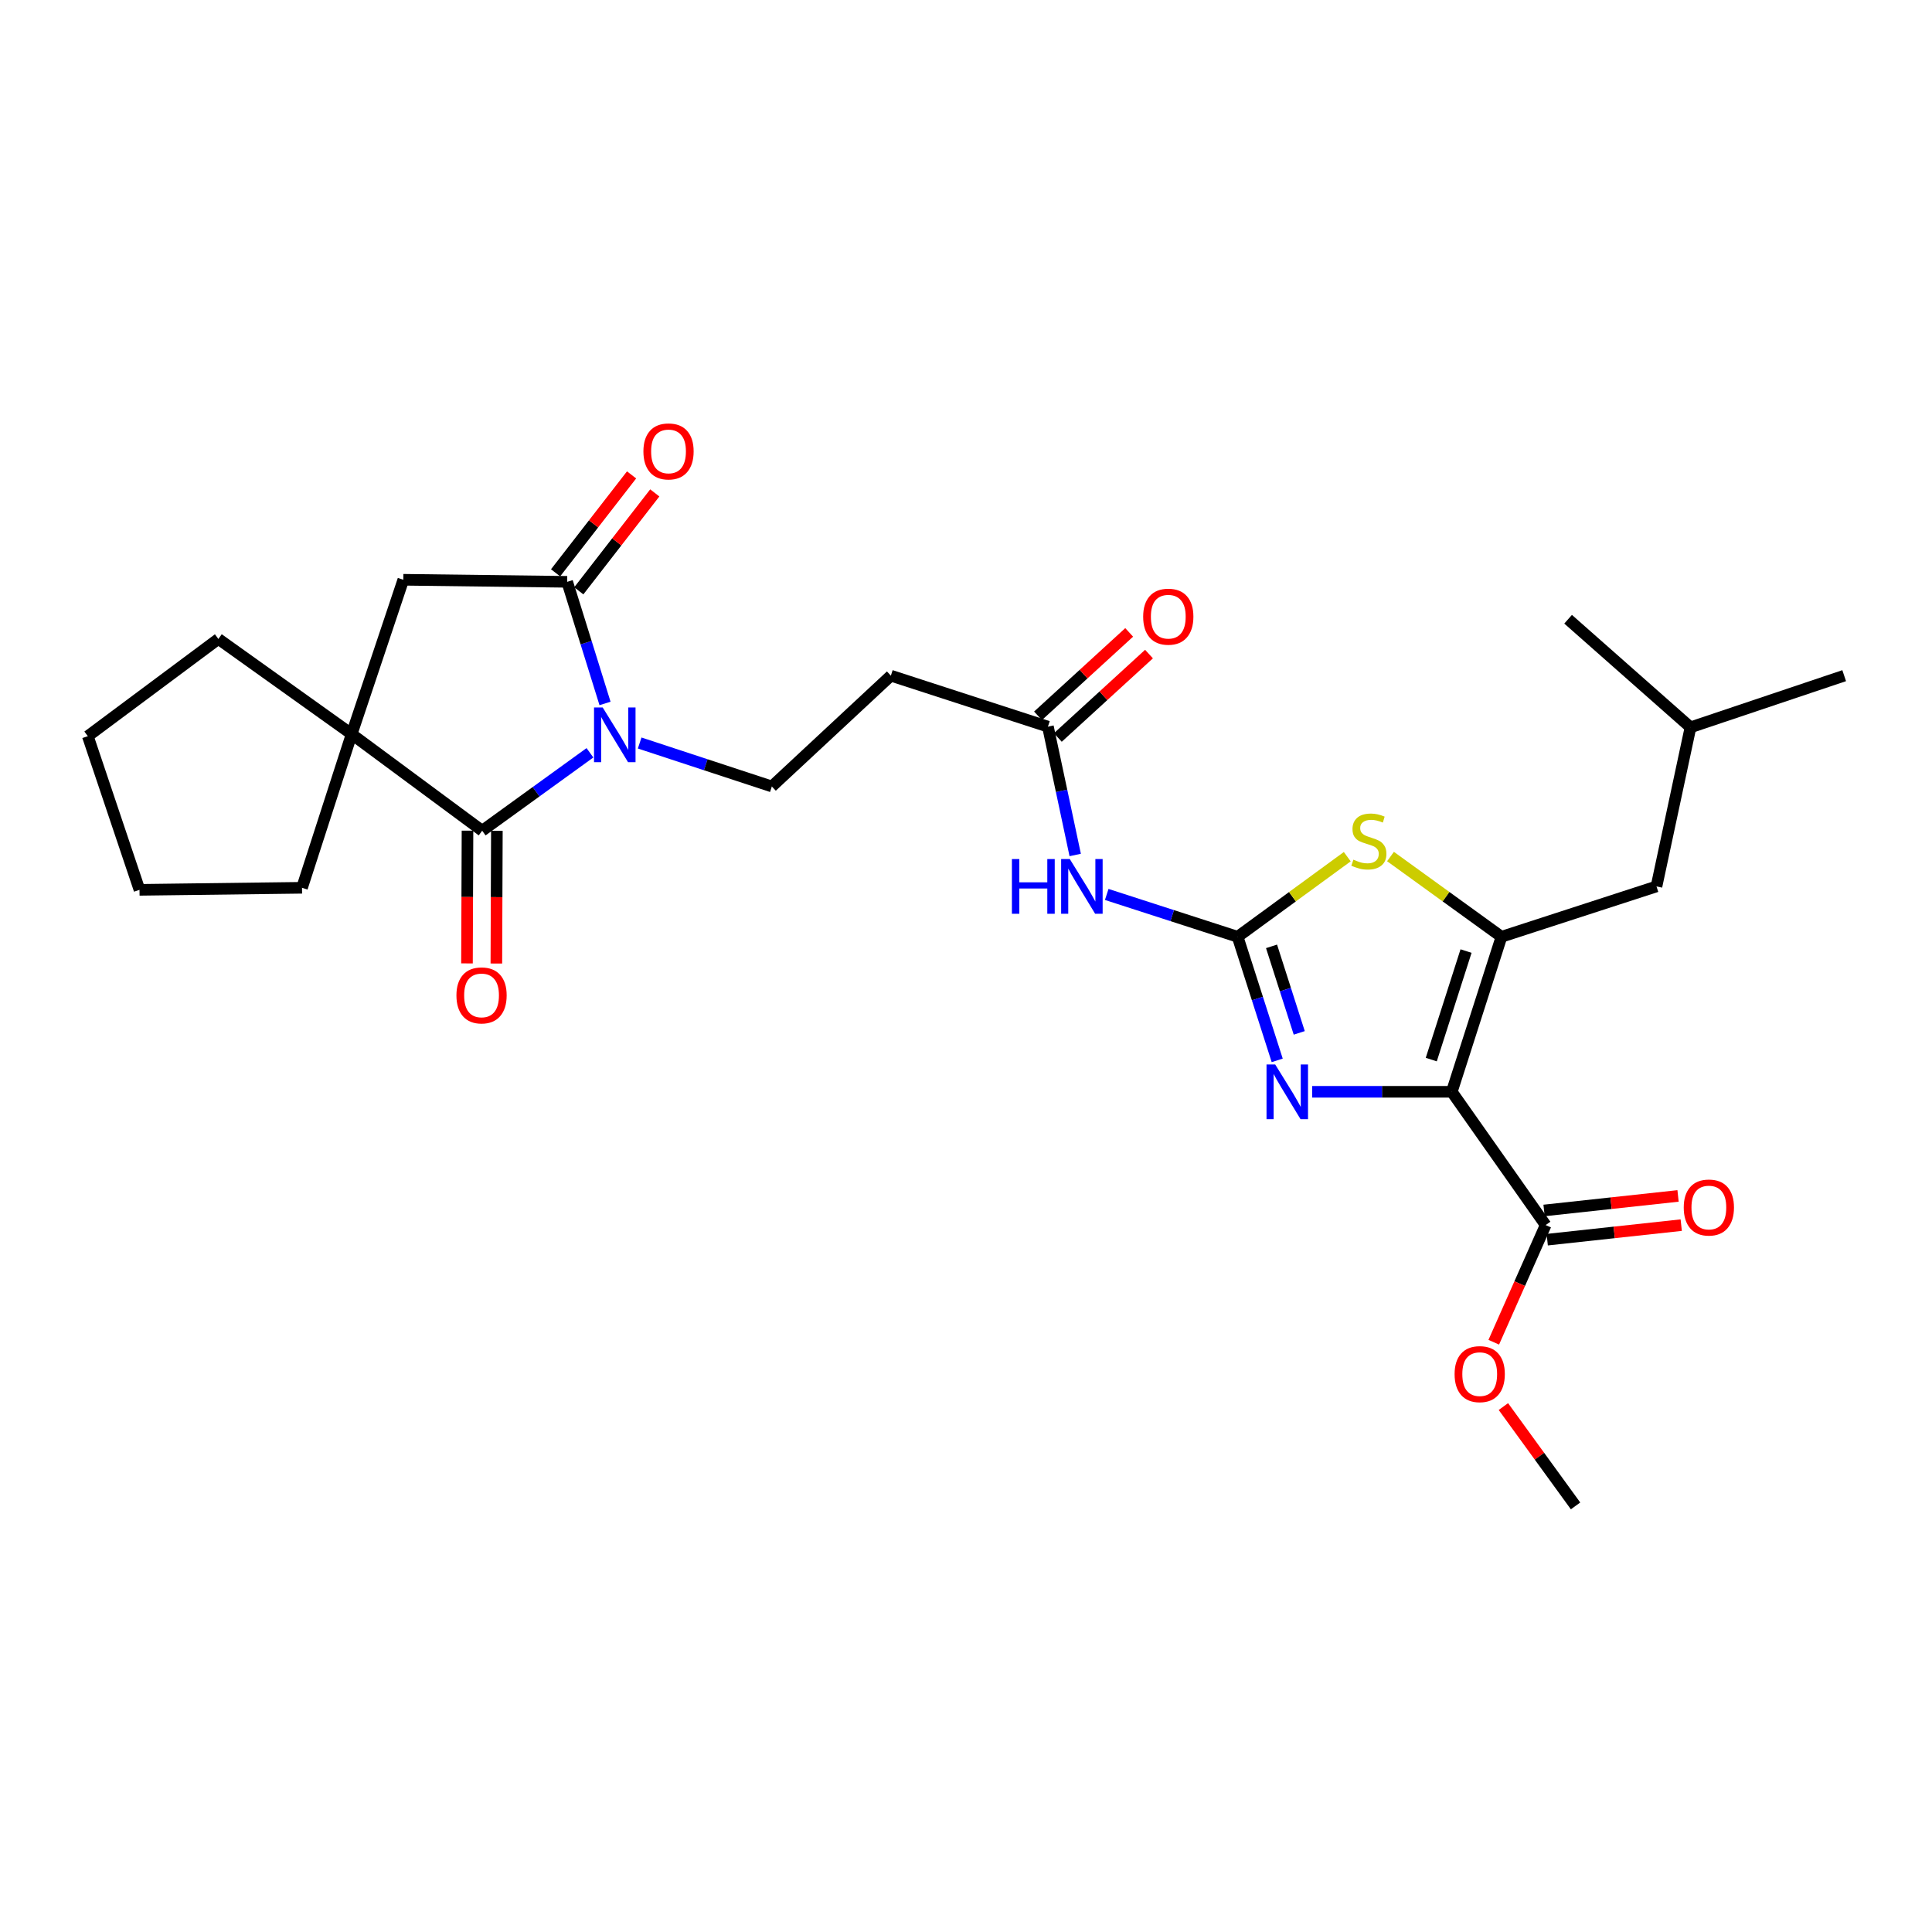 <?xml version='1.0' encoding='iso-8859-1'?>
<svg version='1.1' baseProfile='full'
              xmlns='http://www.w3.org/2000/svg'
                      xmlns:rdkit='http://www.rdkit.org/xml'
                      xmlns:xlink='http://www.w3.org/1999/xlink'
                  xml:space='preserve'
width='1000px' height='1000px' viewBox='0 0 1000 1000'>
<!-- END OF HEADER -->
<rect style='opacity:1.0;fill:#FFFFFF;stroke:none' width='1000' height='1000' x='0' y='0'> </rect>
<path class='bond-2' d='M 751.444,565.115 L 777.157,484.876' style='fill:none;fill-rule:evenodd;stroke:#000000;stroke-width:6px;stroke-linecap:butt;stroke-linejoin:miter;stroke-opacity:1' />
<path class='bond-2' d='M 740.822,548.439 L 758.821,492.272' style='fill:none;fill-rule:evenodd;stroke:#000000;stroke-width:6px;stroke-linecap:butt;stroke-linejoin:miter;stroke-opacity:1' />
<path class='bond-3' d='M 751.444,565.115 L 715.301,565.115' style='fill:none;fill-rule:evenodd;stroke:#000000;stroke-width:6px;stroke-linecap:butt;stroke-linejoin:miter;stroke-opacity:1' />
<path class='bond-3' d='M 715.301,565.115 L 679.158,565.115' style='fill:none;fill-rule:evenodd;stroke:#0000FF;stroke-width:6px;stroke-linecap:butt;stroke-linejoin:miter;stroke-opacity:1' />
<path class='bond-9' d='M 751.444,565.115 L 800.023,634.094' style='fill:none;fill-rule:evenodd;stroke:#000000;stroke-width:6px;stroke-linecap:butt;stroke-linejoin:miter;stroke-opacity:1' />
<path class='bond-0' d='M 331.09,384.579 L 365.298,395.829' style='fill:none;fill-rule:evenodd;stroke:#0000FF;stroke-width:6px;stroke-linecap:butt;stroke-linejoin:miter;stroke-opacity:1' />
<path class='bond-0' d='M 365.298,395.829 L 399.505,407.079' style='fill:none;fill-rule:evenodd;stroke:#000000;stroke-width:6px;stroke-linecap:butt;stroke-linejoin:miter;stroke-opacity:1' />
<path class='bond-4' d='M 305.353,389.642 L 277.466,409.81' style='fill:none;fill-rule:evenodd;stroke:#0000FF;stroke-width:6px;stroke-linecap:butt;stroke-linejoin:miter;stroke-opacity:1' />
<path class='bond-4' d='M 277.466,409.81 L 249.578,429.979' style='fill:none;fill-rule:evenodd;stroke:#000000;stroke-width:6px;stroke-linecap:butt;stroke-linejoin:miter;stroke-opacity:1' />
<path class='bond-5' d='M 313.16,364.11 L 303.365,332.631' style='fill:none;fill-rule:evenodd;stroke:#0000FF;stroke-width:6px;stroke-linecap:butt;stroke-linejoin:miter;stroke-opacity:1' />
<path class='bond-5' d='M 303.365,332.631 L 293.57,301.152' style='fill:none;fill-rule:evenodd;stroke:#000000;stroke-width:6px;stroke-linecap:butt;stroke-linejoin:miter;stroke-opacity:1' />
<path class='bond-1' d='M 640.593,484.876 L 650.836,516.862' style='fill:none;fill-rule:evenodd;stroke:#000000;stroke-width:6px;stroke-linecap:butt;stroke-linejoin:miter;stroke-opacity:1' />
<path class='bond-1' d='M 650.836,516.862 L 661.08,548.849' style='fill:none;fill-rule:evenodd;stroke:#0000FF;stroke-width:6px;stroke-linecap:butt;stroke-linejoin:miter;stroke-opacity:1' />
<path class='bond-1' d='M 658.146,489.835 L 665.317,512.225' style='fill:none;fill-rule:evenodd;stroke:#000000;stroke-width:6px;stroke-linecap:butt;stroke-linejoin:miter;stroke-opacity:1' />
<path class='bond-1' d='M 665.317,512.225 L 672.487,534.615' style='fill:none;fill-rule:evenodd;stroke:#0000FF;stroke-width:6px;stroke-linecap:butt;stroke-linejoin:miter;stroke-opacity:1' />
<path class='bond-8' d='M 640.593,484.876 L 606.717,473.921' style='fill:none;fill-rule:evenodd;stroke:#000000;stroke-width:6px;stroke-linecap:butt;stroke-linejoin:miter;stroke-opacity:1' />
<path class='bond-8' d='M 606.717,473.921 L 572.841,462.966' style='fill:none;fill-rule:evenodd;stroke:#0000FF;stroke-width:6px;stroke-linecap:butt;stroke-linejoin:miter;stroke-opacity:1' />
<path class='bond-28' d='M 640.593,484.876 L 668.967,464.144' style='fill:none;fill-rule:evenodd;stroke:#000000;stroke-width:6px;stroke-linecap:butt;stroke-linejoin:miter;stroke-opacity:1' />
<path class='bond-28' d='M 668.967,464.144 L 697.341,443.412' style='fill:none;fill-rule:evenodd;stroke:#CCCC00;stroke-width:6px;stroke-linecap:butt;stroke-linejoin:miter;stroke-opacity:1' />
<path class='bond-6' d='M 777.157,484.876 L 748.439,464.108' style='fill:none;fill-rule:evenodd;stroke:#000000;stroke-width:6px;stroke-linecap:butt;stroke-linejoin:miter;stroke-opacity:1' />
<path class='bond-6' d='M 748.439,464.108 L 719.722,443.339' style='fill:none;fill-rule:evenodd;stroke:#CCCC00;stroke-width:6px;stroke-linecap:butt;stroke-linejoin:miter;stroke-opacity:1' />
<path class='bond-14' d='M 777.157,484.876 L 857.396,458.808' style='fill:none;fill-rule:evenodd;stroke:#000000;stroke-width:6px;stroke-linecap:butt;stroke-linejoin:miter;stroke-opacity:1' />
<path class='bond-7' d='M 249.578,429.979 L 182.018,379.989' style='fill:none;fill-rule:evenodd;stroke:#000000;stroke-width:6px;stroke-linecap:butt;stroke-linejoin:miter;stroke-opacity:1' />
<path class='bond-15' d='M 241.976,429.949 L 241.843,464.302' style='fill:none;fill-rule:evenodd;stroke:#000000;stroke-width:6px;stroke-linecap:butt;stroke-linejoin:miter;stroke-opacity:1' />
<path class='bond-15' d='M 241.843,464.302 L 241.71,498.655' style='fill:none;fill-rule:evenodd;stroke:#FF0000;stroke-width:6px;stroke-linecap:butt;stroke-linejoin:miter;stroke-opacity:1' />
<path class='bond-15' d='M 257.18,430.008 L 257.047,464.361' style='fill:none;fill-rule:evenodd;stroke:#000000;stroke-width:6px;stroke-linecap:butt;stroke-linejoin:miter;stroke-opacity:1' />
<path class='bond-15' d='M 257.047,464.361 L 256.915,498.714' style='fill:none;fill-rule:evenodd;stroke:#FF0000;stroke-width:6px;stroke-linecap:butt;stroke-linejoin:miter;stroke-opacity:1' />
<path class='bond-11' d='M 293.57,301.152 L 208.753,300.088' style='fill:none;fill-rule:evenodd;stroke:#000000;stroke-width:6px;stroke-linecap:butt;stroke-linejoin:miter;stroke-opacity:1' />
<path class='bond-16' d='M 299.576,305.814 L 319.246,280.471' style='fill:none;fill-rule:evenodd;stroke:#000000;stroke-width:6px;stroke-linecap:butt;stroke-linejoin:miter;stroke-opacity:1' />
<path class='bond-16' d='M 319.246,280.471 L 338.916,255.127' style='fill:none;fill-rule:evenodd;stroke:#FF0000;stroke-width:6px;stroke-linecap:butt;stroke-linejoin:miter;stroke-opacity:1' />
<path class='bond-16' d='M 287.565,296.491 L 307.235,271.148' style='fill:none;fill-rule:evenodd;stroke:#000000;stroke-width:6px;stroke-linecap:butt;stroke-linejoin:miter;stroke-opacity:1' />
<path class='bond-16' d='M 307.235,271.148 L 326.905,245.805' style='fill:none;fill-rule:evenodd;stroke:#FF0000;stroke-width:6px;stroke-linecap:butt;stroke-linejoin:miter;stroke-opacity:1' />
<path class='bond-20' d='M 182.018,379.989 L 156.322,459.518' style='fill:none;fill-rule:evenodd;stroke:#000000;stroke-width:6px;stroke-linecap:butt;stroke-linejoin:miter;stroke-opacity:1' />
<path class='bond-21' d='M 182.018,379.989 L 113.031,330.717' style='fill:none;fill-rule:evenodd;stroke:#000000;stroke-width:6px;stroke-linecap:butt;stroke-linejoin:miter;stroke-opacity:1' />
<path class='bond-29' d='M 182.018,379.989 L 208.753,300.088' style='fill:none;fill-rule:evenodd;stroke:#000000;stroke-width:6px;stroke-linecap:butt;stroke-linejoin:miter;stroke-opacity:1' />
<path class='bond-12' d='M 556.523,442.535 L 549.464,409.323' style='fill:none;fill-rule:evenodd;stroke:#0000FF;stroke-width:6px;stroke-linecap:butt;stroke-linejoin:miter;stroke-opacity:1' />
<path class='bond-12' d='M 549.464,409.323 L 542.404,376.112' style='fill:none;fill-rule:evenodd;stroke:#000000;stroke-width:6px;stroke-linecap:butt;stroke-linejoin:miter;stroke-opacity:1' />
<path class='bond-17' d='M 800.843,641.652 L 835.521,637.89' style='fill:none;fill-rule:evenodd;stroke:#000000;stroke-width:6px;stroke-linecap:butt;stroke-linejoin:miter;stroke-opacity:1' />
<path class='bond-17' d='M 835.521,637.89 L 870.198,634.127' style='fill:none;fill-rule:evenodd;stroke:#FF0000;stroke-width:6px;stroke-linecap:butt;stroke-linejoin:miter;stroke-opacity:1' />
<path class='bond-17' d='M 799.203,626.536 L 833.881,622.774' style='fill:none;fill-rule:evenodd;stroke:#000000;stroke-width:6px;stroke-linecap:butt;stroke-linejoin:miter;stroke-opacity:1' />
<path class='bond-17' d='M 833.881,622.774 L 868.558,619.011' style='fill:none;fill-rule:evenodd;stroke:#FF0000;stroke-width:6px;stroke-linecap:butt;stroke-linejoin:miter;stroke-opacity:1' />
<path class='bond-19' d='M 800.023,634.094 L 786.597,664.416' style='fill:none;fill-rule:evenodd;stroke:#000000;stroke-width:6px;stroke-linecap:butt;stroke-linejoin:miter;stroke-opacity:1' />
<path class='bond-19' d='M 786.597,664.416 L 773.171,694.738' style='fill:none;fill-rule:evenodd;stroke:#FF0000;stroke-width:6px;stroke-linecap:butt;stroke-linejoin:miter;stroke-opacity:1' />
<path class='bond-10' d='M 399.505,407.079 L 461.11,349.723' style='fill:none;fill-rule:evenodd;stroke:#000000;stroke-width:6px;stroke-linecap:butt;stroke-linejoin:miter;stroke-opacity:1' />
<path class='bond-13' d='M 542.404,376.112 L 461.11,349.723' style='fill:none;fill-rule:evenodd;stroke:#000000;stroke-width:6px;stroke-linecap:butt;stroke-linejoin:miter;stroke-opacity:1' />
<path class='bond-18' d='M 547.536,381.72 L 571.129,360.133' style='fill:none;fill-rule:evenodd;stroke:#000000;stroke-width:6px;stroke-linecap:butt;stroke-linejoin:miter;stroke-opacity:1' />
<path class='bond-18' d='M 571.129,360.133 L 594.722,338.546' style='fill:none;fill-rule:evenodd;stroke:#FF0000;stroke-width:6px;stroke-linecap:butt;stroke-linejoin:miter;stroke-opacity:1' />
<path class='bond-18' d='M 537.272,370.503 L 560.865,348.916' style='fill:none;fill-rule:evenodd;stroke:#000000;stroke-width:6px;stroke-linecap:butt;stroke-linejoin:miter;stroke-opacity:1' />
<path class='bond-18' d='M 560.865,348.916 L 584.459,327.328' style='fill:none;fill-rule:evenodd;stroke:#FF0000;stroke-width:6px;stroke-linecap:butt;stroke-linejoin:miter;stroke-opacity:1' />
<path class='bond-22' d='M 857.396,458.808 L 874.999,376.466' style='fill:none;fill-rule:evenodd;stroke:#000000;stroke-width:6px;stroke-linecap:butt;stroke-linejoin:miter;stroke-opacity:1' />
<path class='bond-23' d='M 778.153,728.035 L 796.83,753.743' style='fill:none;fill-rule:evenodd;stroke:#FF0000;stroke-width:6px;stroke-linecap:butt;stroke-linejoin:miter;stroke-opacity:1' />
<path class='bond-23' d='M 796.83,753.743 L 815.507,779.451' style='fill:none;fill-rule:evenodd;stroke:#000000;stroke-width:6px;stroke-linecap:butt;stroke-linejoin:miter;stroke-opacity:1' />
<path class='bond-27' d='M 156.322,459.518 L 72.206,460.582' style='fill:none;fill-rule:evenodd;stroke:#000000;stroke-width:6px;stroke-linecap:butt;stroke-linejoin:miter;stroke-opacity:1' />
<path class='bond-26' d='M 113.031,330.717 L 45.455,381.045' style='fill:none;fill-rule:evenodd;stroke:#000000;stroke-width:6px;stroke-linecap:butt;stroke-linejoin:miter;stroke-opacity:1' />
<path class='bond-24' d='M 874.999,376.466 L 811.646,320.513' style='fill:none;fill-rule:evenodd;stroke:#000000;stroke-width:6px;stroke-linecap:butt;stroke-linejoin:miter;stroke-opacity:1' />
<path class='bond-25' d='M 874.999,376.466 L 954.545,349.723' style='fill:none;fill-rule:evenodd;stroke:#000000;stroke-width:6px;stroke-linecap:butt;stroke-linejoin:miter;stroke-opacity:1' />
<path class='bond-30' d='M 45.455,381.045 L 72.206,460.582' style='fill:none;fill-rule:evenodd;stroke:#000000;stroke-width:6px;stroke-linecap:butt;stroke-linejoin:miter;stroke-opacity:1' />
<path  class='atom-1' d='M 311.951 366.184
L 321.231 381.184
Q 322.151 382.664, 323.631 385.344
Q 325.111 388.024, 325.191 388.184
L 325.191 366.184
L 328.951 366.184
L 328.951 394.504
L 325.071 394.504
L 315.111 378.104
Q 313.951 376.184, 312.711 373.984
Q 311.511 371.784, 311.151 371.104
L 311.151 394.504
L 307.471 394.504
L 307.471 366.184
L 311.951 366.184
' fill='#0000FF'/>
<path  class='atom-4' d='M 660.029 550.955
L 669.309 565.955
Q 670.229 567.435, 671.709 570.115
Q 673.189 572.795, 673.269 572.955
L 673.269 550.955
L 677.029 550.955
L 677.029 579.275
L 673.149 579.275
L 663.189 562.875
Q 662.029 560.955, 660.789 558.755
Q 659.589 556.555, 659.229 555.875
L 659.229 579.275
L 655.549 579.275
L 655.549 550.955
L 660.029 550.955
' fill='#0000FF'/>
<path  class='atom-7' d='M 700.524 444.961
Q 700.844 445.081, 702.164 445.641
Q 703.484 446.201, 704.924 446.561
Q 706.404 446.881, 707.844 446.881
Q 710.524 446.881, 712.084 445.601
Q 713.644 444.281, 713.644 442.001
Q 713.644 440.441, 712.844 439.481
Q 712.084 438.521, 710.884 438.001
Q 709.684 437.481, 707.684 436.881
Q 705.164 436.121, 703.644 435.401
Q 702.164 434.681, 701.084 433.161
Q 700.044 431.641, 700.044 429.081
Q 700.044 425.521, 702.444 423.321
Q 704.884 421.121, 709.684 421.121
Q 712.964 421.121, 716.684 422.681
L 715.764 425.761
Q 712.364 424.361, 709.804 424.361
Q 707.044 424.361, 705.524 425.521
Q 704.004 426.641, 704.044 428.601
Q 704.044 430.121, 704.804 431.041
Q 705.604 431.961, 706.724 432.481
Q 707.884 433.001, 709.804 433.601
Q 712.364 434.401, 713.884 435.201
Q 715.404 436.001, 716.484 437.641
Q 717.604 439.241, 717.604 442.001
Q 717.604 445.921, 714.964 448.041
Q 712.364 450.121, 708.004 450.121
Q 705.484 450.121, 703.564 449.561
Q 701.684 449.041, 699.444 448.121
L 700.524 444.961
' fill='#CCCC00'/>
<path  class='atom-9' d='M 523.763 444.648
L 527.603 444.648
L 527.603 456.688
L 542.083 456.688
L 542.083 444.648
L 545.923 444.648
L 545.923 472.968
L 542.083 472.968
L 542.083 459.888
L 527.603 459.888
L 527.603 472.968
L 523.763 472.968
L 523.763 444.648
' fill='#0000FF'/>
<path  class='atom-9' d='M 553.723 444.648
L 563.003 459.648
Q 563.923 461.128, 565.403 463.808
Q 566.883 466.488, 566.963 466.648
L 566.963 444.648
L 570.723 444.648
L 570.723 472.968
L 566.843 472.968
L 556.883 456.568
Q 555.723 454.648, 554.483 452.448
Q 553.283 450.248, 552.923 449.568
L 552.923 472.968
L 549.243 472.968
L 549.243 444.648
L 553.723 444.648
' fill='#0000FF'/>
<path  class='atom-16' d='M 236.249 515.214
Q 236.249 508.414, 239.609 504.614
Q 242.969 500.814, 249.249 500.814
Q 255.529 500.814, 258.889 504.614
Q 262.249 508.414, 262.249 515.214
Q 262.249 522.094, 258.849 526.014
Q 255.449 529.894, 249.249 529.894
Q 243.009 529.894, 239.609 526.014
Q 236.249 522.134, 236.249 515.214
M 249.249 526.694
Q 253.569 526.694, 255.889 523.814
Q 258.249 520.894, 258.249 515.214
Q 258.249 509.654, 255.889 506.854
Q 253.569 504.014, 249.249 504.014
Q 244.929 504.014, 242.569 506.814
Q 240.249 509.614, 240.249 515.214
Q 240.249 520.934, 242.569 523.814
Q 244.929 526.694, 249.249 526.694
' fill='#FF0000'/>
<path  class='atom-17' d='M 333.027 233.647
Q 333.027 226.847, 336.387 223.047
Q 339.747 219.247, 346.027 219.247
Q 352.307 219.247, 355.667 223.047
Q 359.027 226.847, 359.027 233.647
Q 359.027 240.527, 355.627 244.447
Q 352.227 248.327, 346.027 248.327
Q 339.787 248.327, 336.387 244.447
Q 333.027 240.567, 333.027 233.647
M 346.027 245.127
Q 350.347 245.127, 352.667 242.247
Q 355.027 239.327, 355.027 233.647
Q 355.027 228.087, 352.667 225.287
Q 350.347 222.447, 346.027 222.447
Q 341.707 222.447, 339.347 225.247
Q 337.027 228.047, 337.027 233.647
Q 337.027 239.367, 339.347 242.247
Q 341.707 245.127, 346.027 245.127
' fill='#FF0000'/>
<path  class='atom-18' d='M 871.502 625.009
Q 871.502 618.209, 874.862 614.409
Q 878.222 610.609, 884.502 610.609
Q 890.782 610.609, 894.142 614.409
Q 897.502 618.209, 897.502 625.009
Q 897.502 631.889, 894.102 635.809
Q 890.702 639.689, 884.502 639.689
Q 878.262 639.689, 874.862 635.809
Q 871.502 631.929, 871.502 625.009
M 884.502 636.489
Q 888.822 636.489, 891.142 633.609
Q 893.502 630.689, 893.502 625.009
Q 893.502 619.449, 891.142 616.649
Q 888.822 613.809, 884.502 613.809
Q 880.182 613.809, 877.822 616.609
Q 875.502 619.409, 875.502 625.009
Q 875.502 630.729, 877.822 633.609
Q 880.182 636.489, 884.502 636.489
' fill='#FF0000'/>
<path  class='atom-19' d='M 591.701 319.191
Q 591.701 312.391, 595.061 308.591
Q 598.421 304.791, 604.701 304.791
Q 610.981 304.791, 614.341 308.591
Q 617.701 312.391, 617.701 319.191
Q 617.701 326.071, 614.301 329.991
Q 610.901 333.871, 604.701 333.871
Q 598.461 333.871, 595.061 329.991
Q 591.701 326.111, 591.701 319.191
M 604.701 330.671
Q 609.021 330.671, 611.341 327.791
Q 613.701 324.871, 613.701 319.191
Q 613.701 313.631, 611.341 310.831
Q 609.021 307.991, 604.701 307.991
Q 600.381 307.991, 598.021 310.791
Q 595.701 313.591, 595.701 319.191
Q 595.701 324.911, 598.021 327.791
Q 600.381 330.671, 604.701 330.671
' fill='#FF0000'/>
<path  class='atom-20' d='M 752.897 711.245
Q 752.897 704.445, 756.257 700.645
Q 759.617 696.845, 765.897 696.845
Q 772.177 696.845, 775.537 700.645
Q 778.897 704.445, 778.897 711.245
Q 778.897 718.125, 775.497 722.045
Q 772.097 725.925, 765.897 725.925
Q 759.657 725.925, 756.257 722.045
Q 752.897 718.165, 752.897 711.245
M 765.897 722.725
Q 770.217 722.725, 772.537 719.845
Q 774.897 716.925, 774.897 711.245
Q 774.897 705.685, 772.537 702.885
Q 770.217 700.045, 765.897 700.045
Q 761.577 700.045, 759.217 702.845
Q 756.897 705.645, 756.897 711.245
Q 756.897 716.965, 759.217 719.845
Q 761.577 722.725, 765.897 722.725
' fill='#FF0000'/>
</svg>
